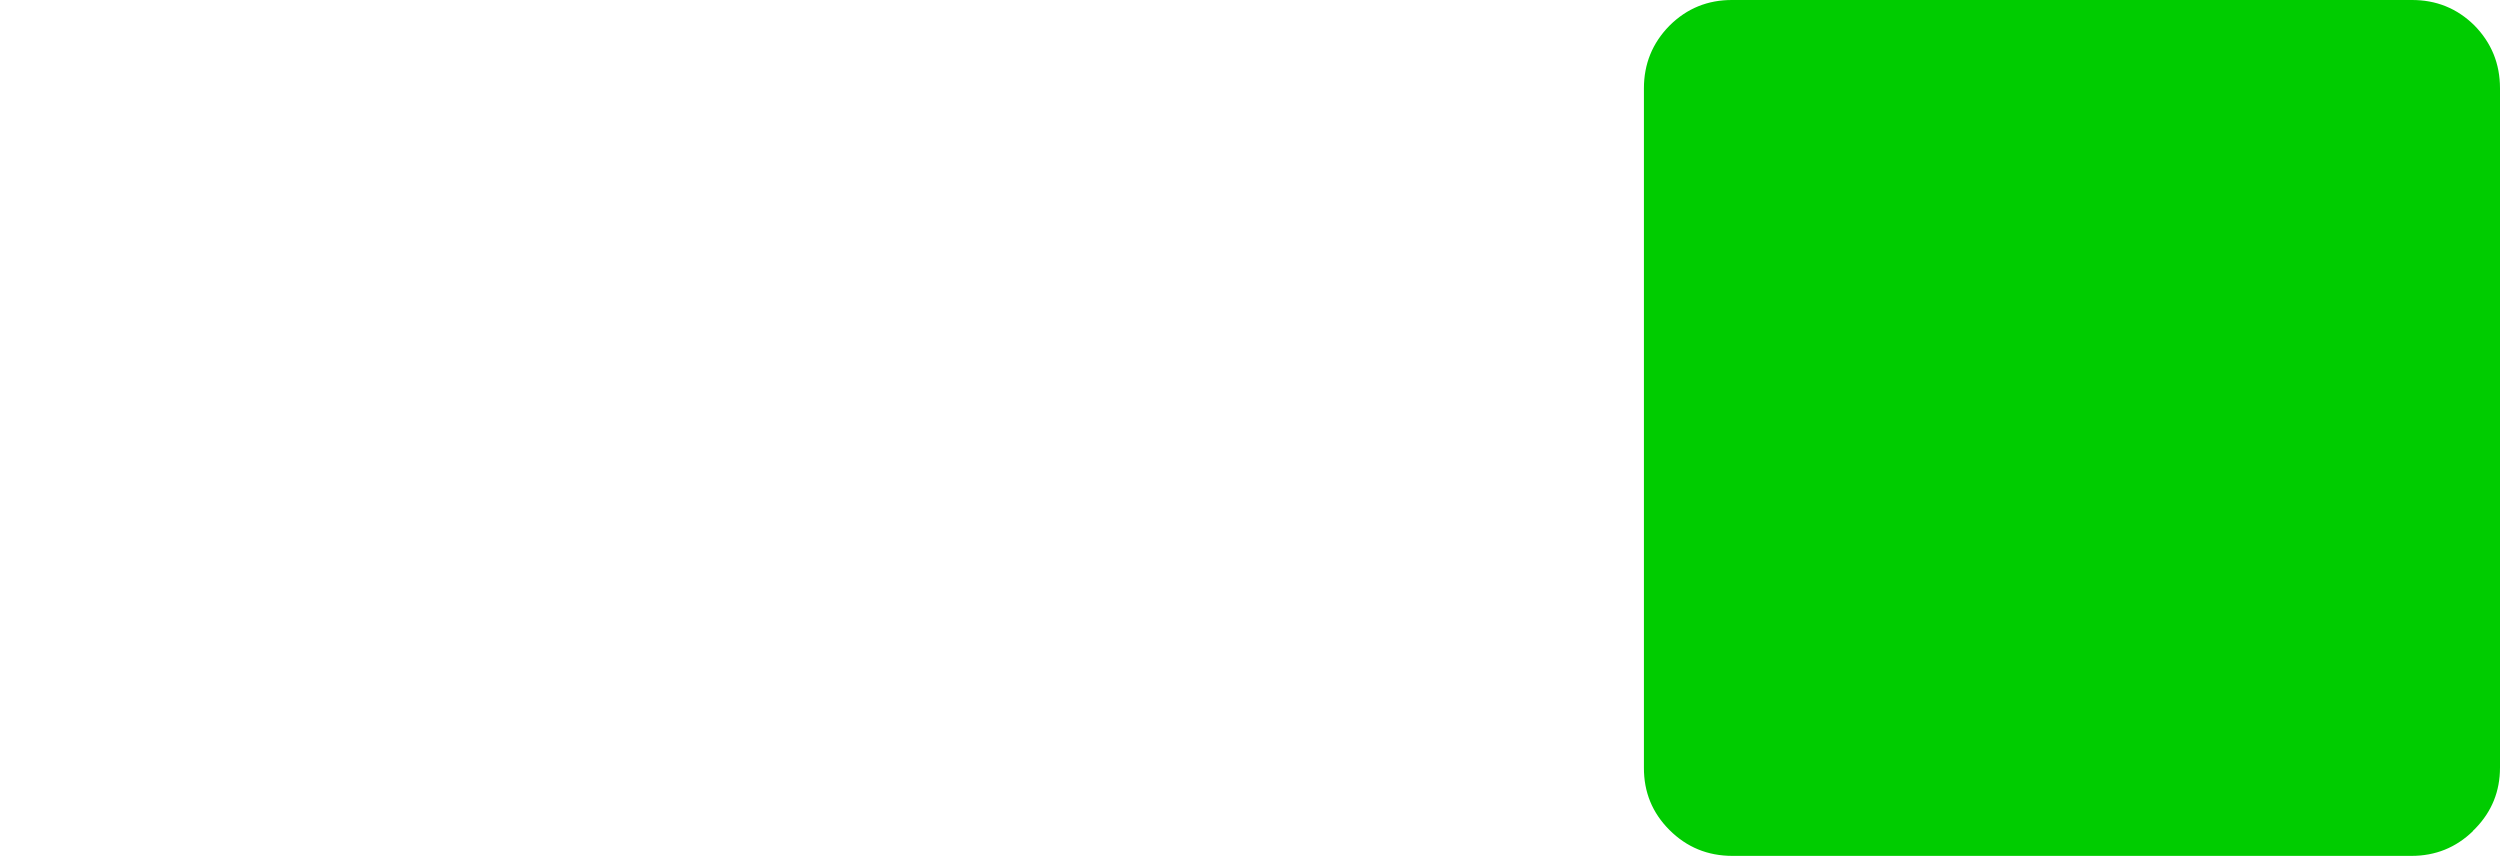 <?xml version="1.0" encoding="UTF-8" standalone="no"?>
<svg xmlns:xlink="http://www.w3.org/1999/xlink" height="211.35px" width="617.35px" xmlns="http://www.w3.org/2000/svg">
  <g transform="matrix(1.0, 0.0, 0.0, 1.0, 504.2, 109.6)">
    <path d="M-98.25 -87.8 L-98.25 79.95 Q-98.3 89.0 -91.95 95.35 -85.55 101.75 -76.4 101.75 L91.3 101.75 Q100.15 101.75 106.45 95.65 L106.5 95.5 106.55 95.5 107.1 94.95 Q113.15 88.7 113.15 79.95 L113.15 -87.8 Q113.15 -96.9 106.8 -103.35 100.4 -109.65 91.3 -109.6 L-76.4 -109.6 Q-85.5 -109.65 -91.9 -103.3 L-92.0 -103.2 Q-98.25 -96.8 -98.25 -87.8" fill="#00cc00" fill-rule="evenodd" stroke="none">
      <animate attributeName="fill" dur="2s" repeatCount="indefinite" values="#00cc00;#00cc01"/>
      <animate attributeName="fill-opacity" dur="2s" repeatCount="indefinite" values="1.0;1.0"/>
      <animate attributeName="d" dur="2s" repeatCount="indefinite" values="M-98.25 -87.8 L-98.25 79.95 Q-98.3 89.0 -91.95 95.35 -85.55 101.75 -76.4 101.75 L91.3 101.75 Q100.15 101.75 106.45 95.65 L106.5 95.5 106.55 95.5 107.1 94.95 Q113.15 88.7 113.15 79.95 L113.15 -87.8 Q113.15 -96.9 106.8 -103.35 100.4 -109.65 91.3 -109.6 L-76.4 -109.6 Q-85.5 -109.65 -91.9 -103.3 L-92.0 -103.2 Q-98.25 -96.8 -98.25 -87.8;M-504.2 -87.8 L-504.2 79.95 Q-504.25 89.0 -497.9 95.35 -491.5 101.75 -482.35 101.75 L-314.65 101.75 Q-305.8 101.75 -299.5 95.65 L-299.45 95.5 -299.4 95.5 -298.85 94.95 Q-292.8 88.7 -292.8 79.95 L-292.8 -87.8 Q-292.8 -96.9 -299.15 -103.35 -305.55 -109.65 -314.65 -109.6 L-482.35 -109.6 Q-491.45 -109.65 -497.85 -103.3 L-497.95 -103.2 Q-504.2 -96.8 -504.2 -87.8"/>
    </path>
    <path d="M-98.25 -87.8 Q-98.25 -96.8 -92.0 -103.2 L-91.9 -103.3 Q-85.5 -109.65 -76.4 -109.6 L91.3 -109.6 Q100.4 -109.65 106.8 -103.35 113.15 -96.9 113.15 -87.8 L113.15 79.95 Q113.15 88.7 107.1 94.95 L106.55 95.5 106.5 95.5 106.45 95.65 Q100.15 101.75 91.3 101.75 L-76.4 101.75 Q-85.55 101.75 -91.95 95.35 -98.3 89.0 -98.25 79.95 L-98.25 -87.8" fill="none" stroke="#000000" stroke-linecap="round" stroke-linejoin="round" stroke-opacity="0.0" stroke-width="1.0">
      <animate attributeName="stroke" dur="2s" repeatCount="indefinite" values="#000000;#000001"/>
      <animate attributeName="stroke-width" dur="2s" repeatCount="indefinite" values="0.0;0.0"/>
      <animate attributeName="fill-opacity" dur="2s" repeatCount="indefinite" values="0.0;0.0"/>
      <animate attributeName="d" dur="2s" repeatCount="indefinite" values="M-98.25 -87.8 Q-98.25 -96.8 -92.0 -103.2 L-91.9 -103.3 Q-85.5 -109.65 -76.4 -109.6 L91.3 -109.6 Q100.4 -109.65 106.8 -103.35 113.15 -96.9 113.15 -87.8 L113.15 79.95 Q113.15 88.7 107.1 94.95 L106.55 95.5 106.5 95.5 106.45 95.65 Q100.15 101.75 91.3 101.75 L-76.4 101.75 Q-85.55 101.75 -91.95 95.35 -98.3 89.0 -98.25 79.95 L-98.25 -87.8;M-504.2 -87.8 Q-504.2 -96.8 -497.95 -103.2 L-497.85 -103.3 Q-491.45 -109.65 -482.35 -109.6 L-314.65 -109.6 Q-305.55 -109.65 -299.15 -103.35 -292.8 -96.9 -292.8 -87.8 L-292.8 79.95 Q-292.8 88.7 -298.85 94.95 L-299.4 95.5 -299.45 95.5 -299.5 95.65 Q-305.8 101.75 -314.65 101.75 L-482.35 101.75 Q-491.5 101.75 -497.9 95.35 -504.25 89.0 -504.2 79.95 L-504.2 -87.8"/>
    </path>
  </g>
</svg>
